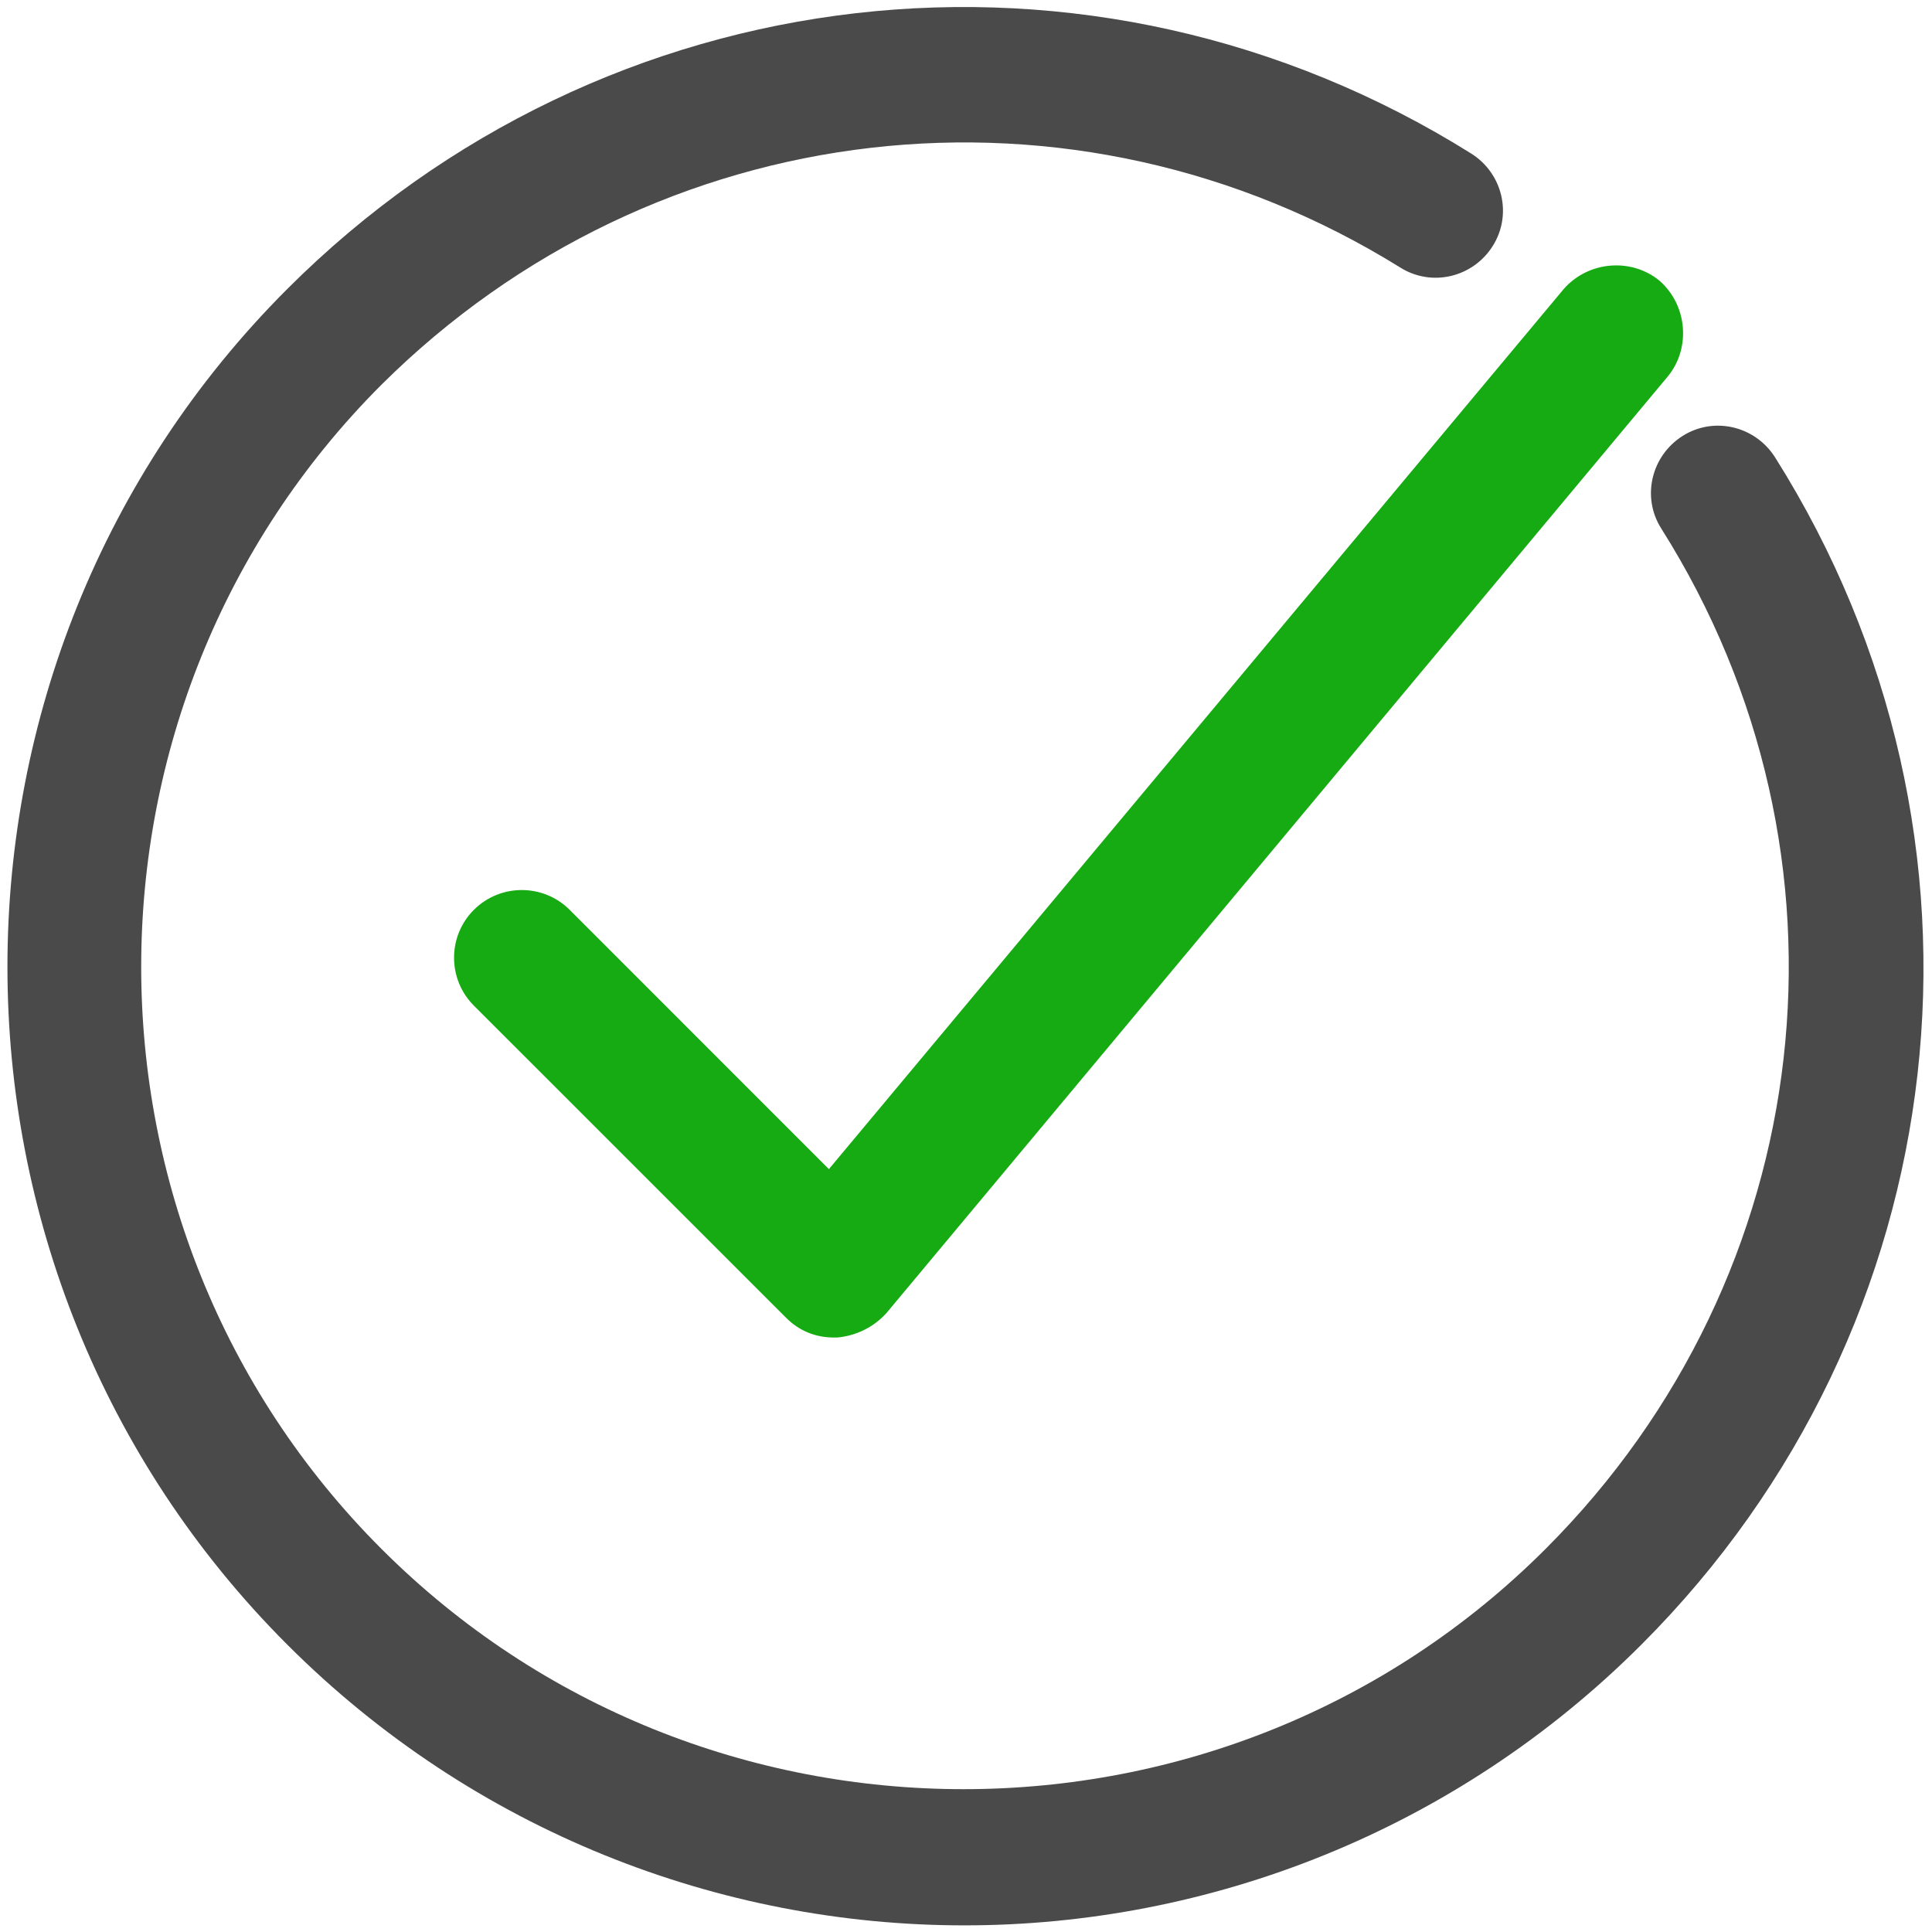 <svg xmlns="http://www.w3.org/2000/svg" width="30" height="30" viewBox="0 0 30 30" fill="none"><g clip-path="url(#clip0_57_134)"><path d="M8.846 14.128C8.435 13.718 7.769 13.718 7.358 14.128C6.948 14.538 6.948 15.205 7.358 15.615L12.205 20.461C12.41 20.667 12.666 20.769 12.948 20.769C12.974 20.769 12.974 20.769 12.999 20.769C13.282 20.744 13.564 20.615 13.769 20.384L25.897 5.846C26.256 5.41 26.205 4.743 25.769 4.359C25.333 4 24.666 4.051 24.282 4.487L12.871 18.154L8.846 14.128Z" fill="#17AB13"></path><path d="M22.846 2.385C16.949 -1.308 9.384 -0.436 4.461 4.487C-1.333 10.282 -1.333 19.744 4.461 25.538C7.359 28.436 11.179 29.897 14.974 29.897C18.769 29.897 22.59 28.436 25.487 25.538C30.436 20.59 31.282 13 27.564 7.103C27.256 6.615 26.615 6.461 26.128 6.769C25.641 7.077 25.487 7.718 25.795 8.205C29 13.282 28.256 19.795 24 24.051C19.026 29.026 10.897 29.026 5.923 24.051C0.949 19.077 0.949 10.949 5.923 5.974C10.179 1.744 16.666 1 21.743 4.154C22.231 4.461 22.872 4.308 23.179 3.82C23.487 3.333 23.333 2.692 22.846 2.385Z" fill="#4A4A4A"></path></g><defs><clipPath id="clip0_57_134"><rect width="30" height="30" fill="white"></rect></clipPath></defs></svg>